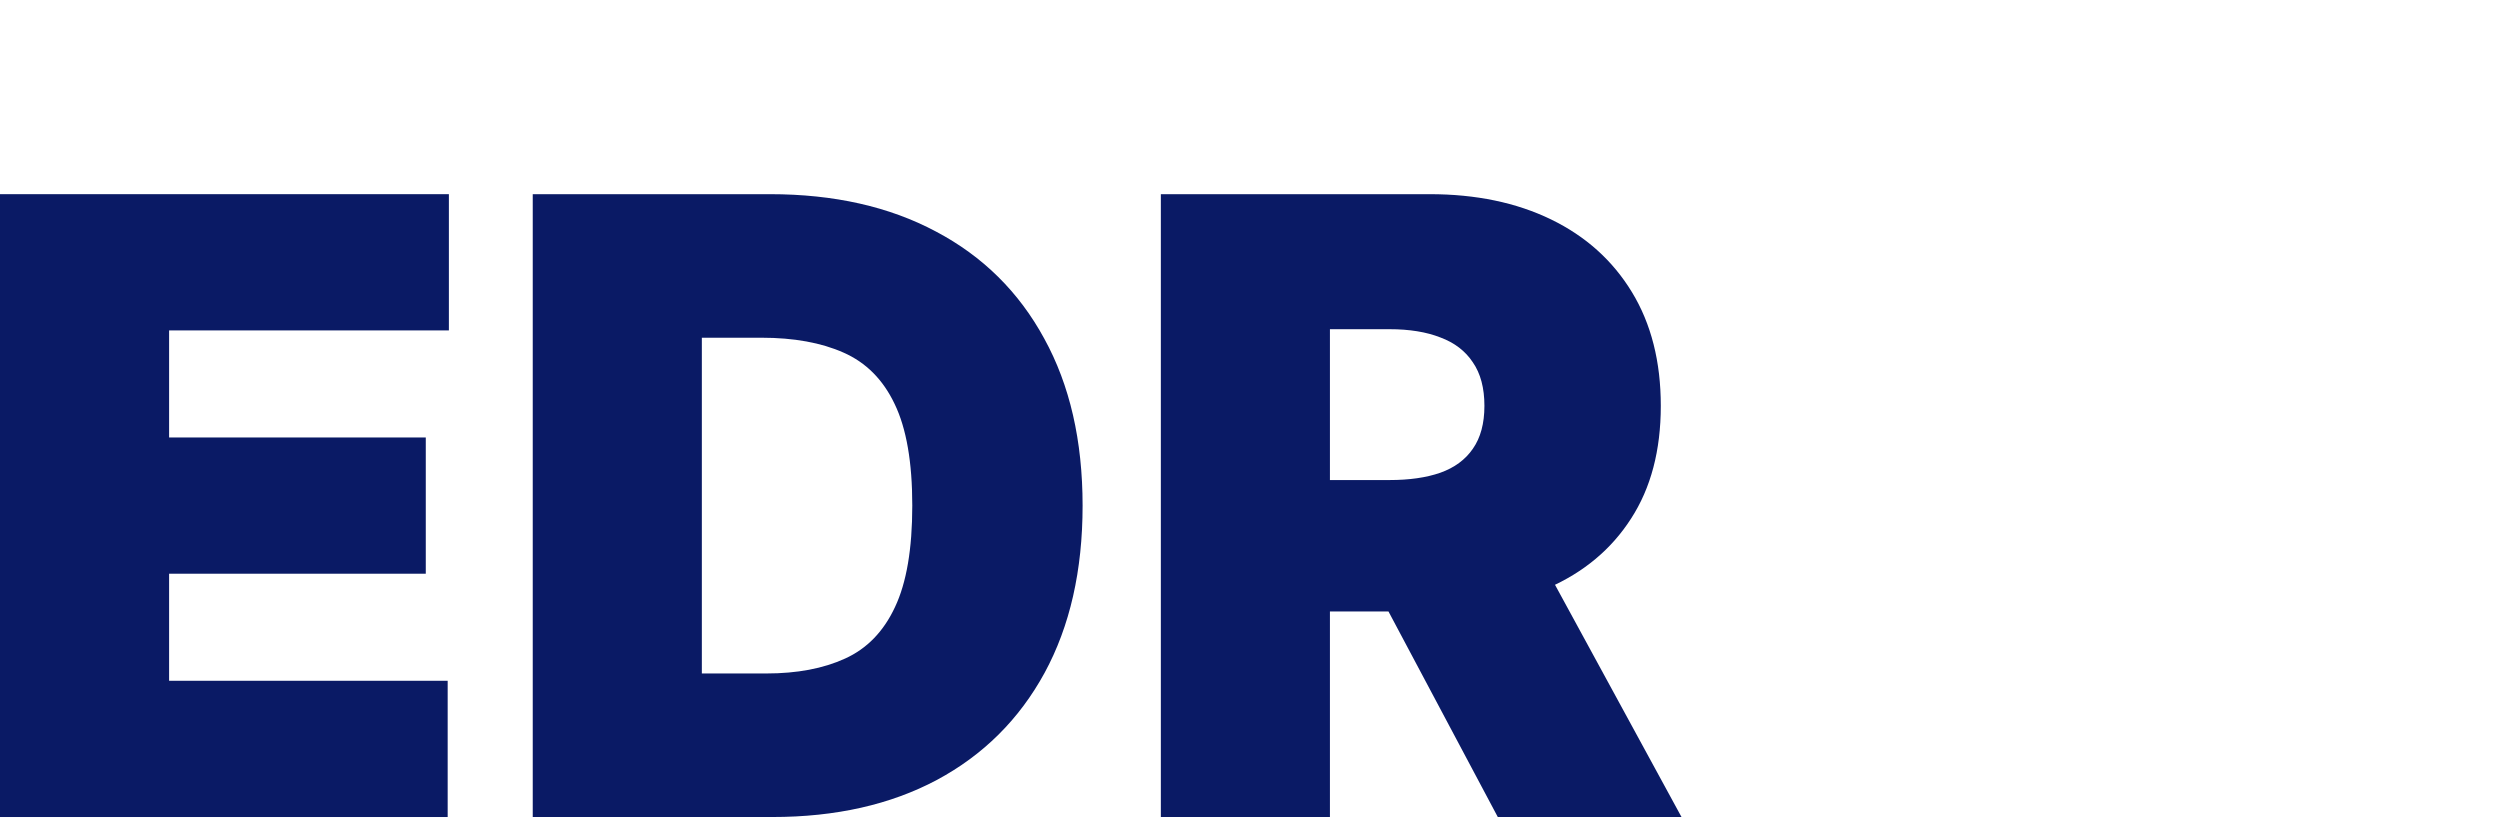 <svg width="103" height="34" viewBox="0 0 103 34" fill="none" xmlns="http://www.w3.org/2000/svg">
<path d="M0 33.661V8H18.494V13.613H6.967V18.024H17.542V23.637H6.967V28.048H18.444V33.661H0Z" fill="#0A1A65"/>
<path d="M31.823 33.661H21.949V8H31.723C34.362 8 36.642 8.514 38.564 9.541C40.493 10.56 41.98 12.03 43.024 13.952C44.077 15.865 44.603 18.157 44.603 20.831C44.603 23.504 44.081 25.801 43.037 27.722C41.993 29.635 40.514 31.105 38.601 32.133C36.688 33.152 34.429 33.661 31.823 33.661ZM28.916 27.747H31.572C32.842 27.747 33.923 27.542 34.817 27.133C35.719 26.724 36.404 26.018 36.872 25.015C37.348 24.013 37.586 22.618 37.586 20.831C37.586 19.043 37.344 17.648 36.86 16.646C36.384 15.643 35.682 14.937 34.755 14.528C33.836 14.119 32.708 13.914 31.372 13.914H28.916V27.747Z" fill="#0A1A65"/>
<path d="M47.827 33.661V8H58.903C60.807 8 62.474 8.347 63.902 9.04C65.331 9.733 66.442 10.732 67.235 12.035C68.029 13.338 68.425 14.9 68.425 16.721C68.425 18.558 68.016 20.108 67.198 21.369C66.387 22.631 65.247 23.583 63.777 24.226C62.315 24.869 60.607 25.191 58.652 25.191H52.036V19.778H57.249C58.068 19.778 58.765 19.678 59.341 19.477C59.926 19.268 60.373 18.939 60.682 18.488C60.999 18.036 61.158 17.448 61.158 16.721C61.158 15.986 60.999 15.388 60.682 14.929C60.373 14.461 59.926 14.119 59.341 13.902C58.765 13.676 58.068 13.563 57.249 13.563H54.793V33.661H47.827ZM62.862 21.883L69.278 33.661H61.709L55.445 21.883H62.862Z" fill="#0A1A65"/>
</svg>
